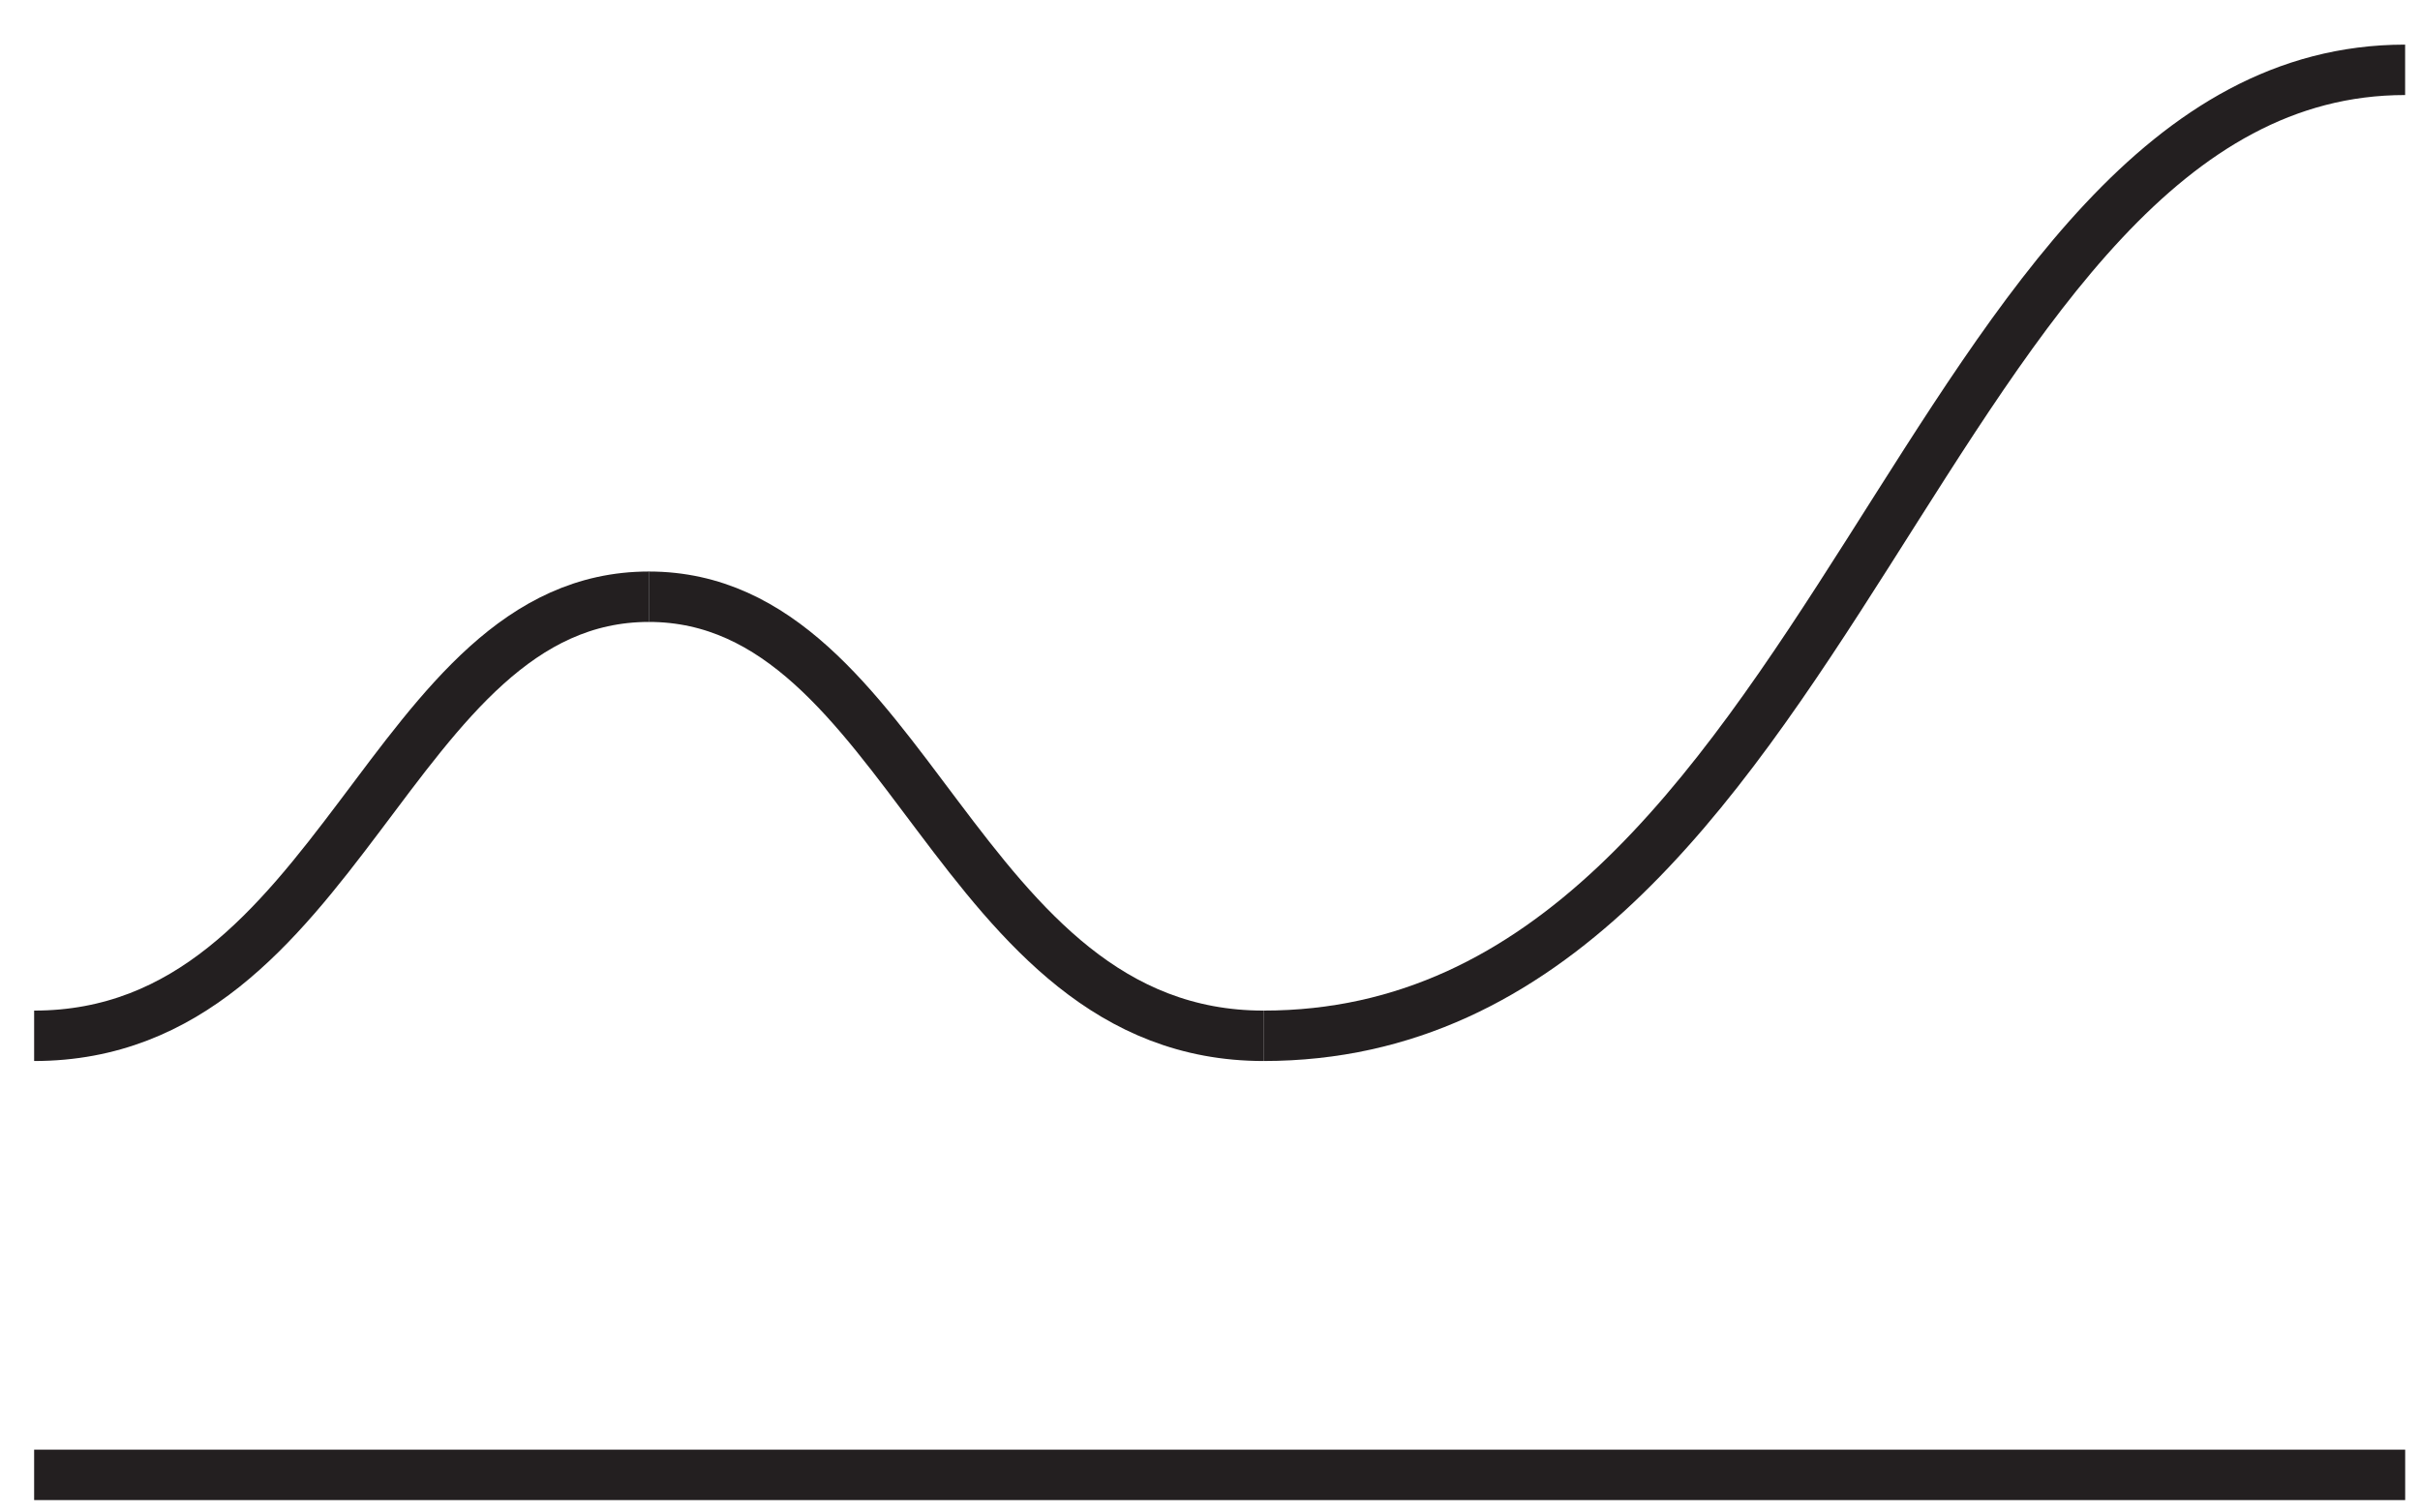 <svg xmlns="http://www.w3.org/2000/svg" width="48" height="30" viewBox="0 0 48 30" fill="none"><path d="M47.705 1.385C38.136 1.385 36.415 20.545 25.061 20.545" stroke="#231F20" stroke-miterlimit="10"></path><path d="M12.87 11.836C7.717 11.836 6.79 20.545 0.677 20.545" stroke="#231F20" stroke-miterlimit="10"></path><path d="M12.869 11.836C18.021 11.836 18.948 20.545 25.061 20.545" stroke="#231F20" stroke-miterlimit="10"></path><path d="M0.677 29.254H47.706" stroke="#231F20" stroke-miterlimit="10"></path></svg>
